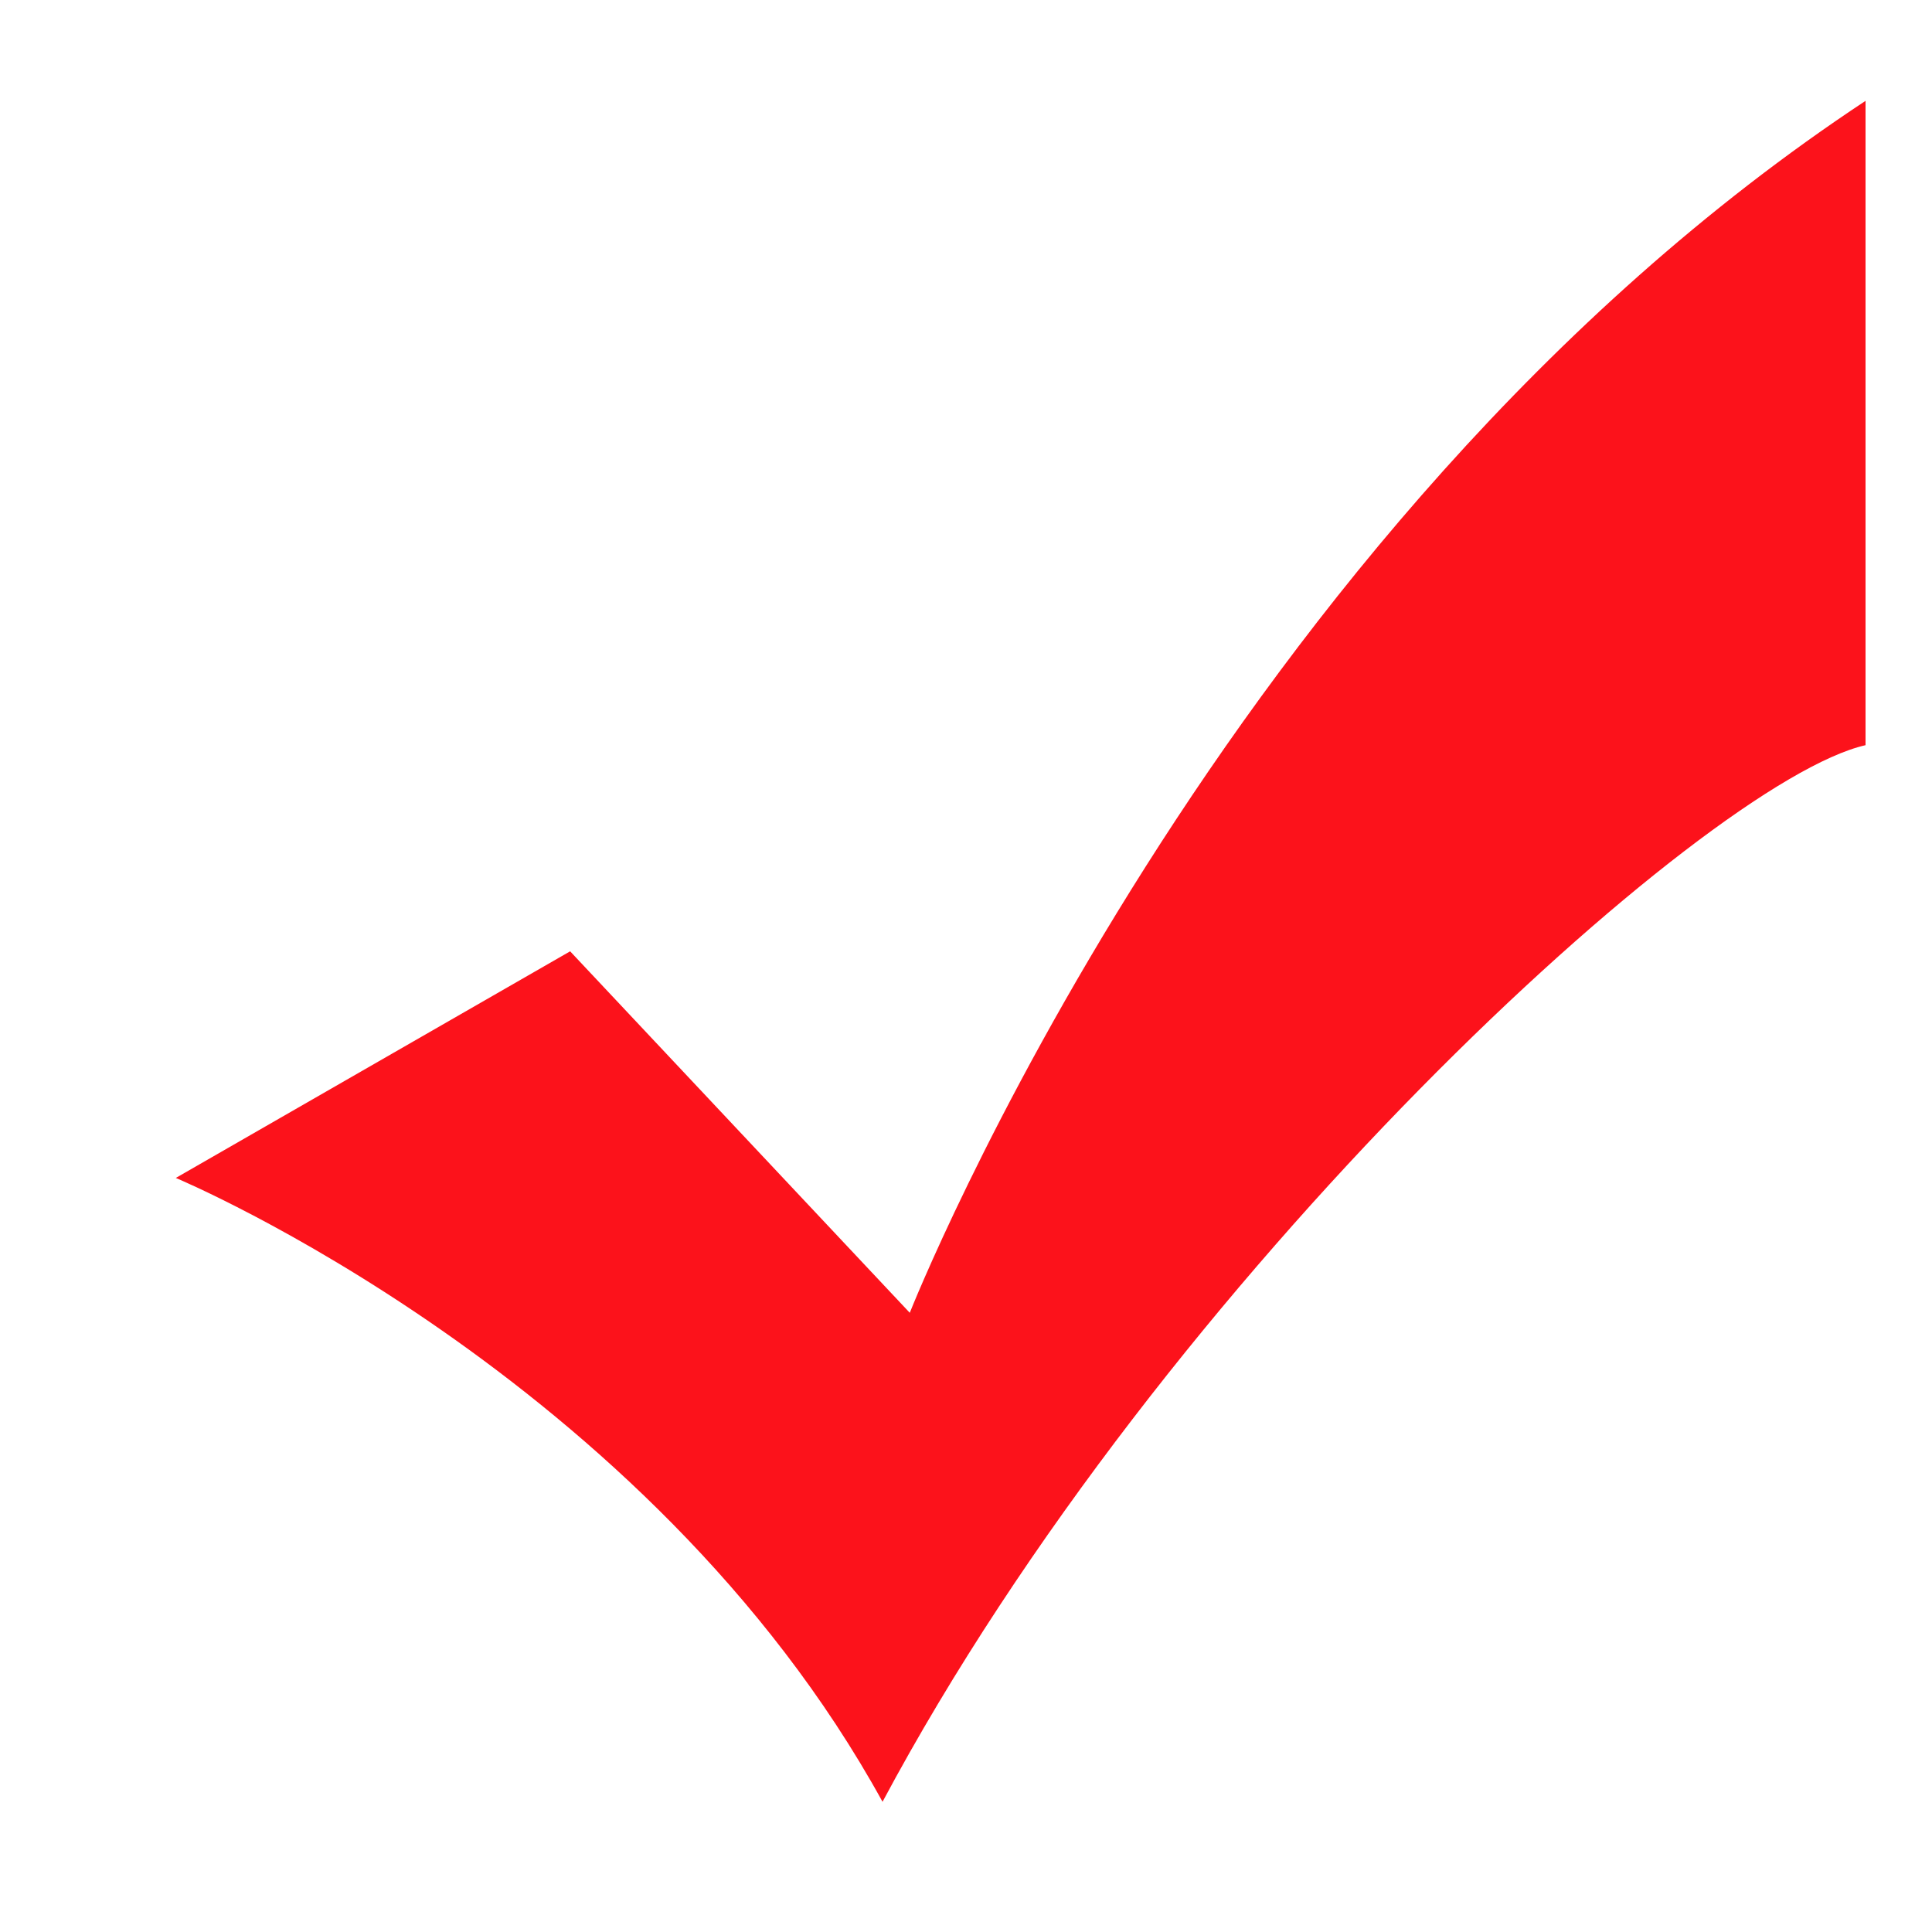 <svg width="10" height="10" viewBox="0 0 10 10" fill="none" xmlns="http://www.w3.org/2000/svg">
<path d="M0.91 6.097C0.91 6.097 3.353 7.118 4.568 9.326C6.027 6.594 8.827 4.045 9.656 3.857C9.656 2.726 9.656 2.261 9.656 0.522C6.314 2.73 4.709 6.795 4.709 6.795L2.951 4.924L0.91 6.097Z" fill="#FC121B"/>
</svg>
